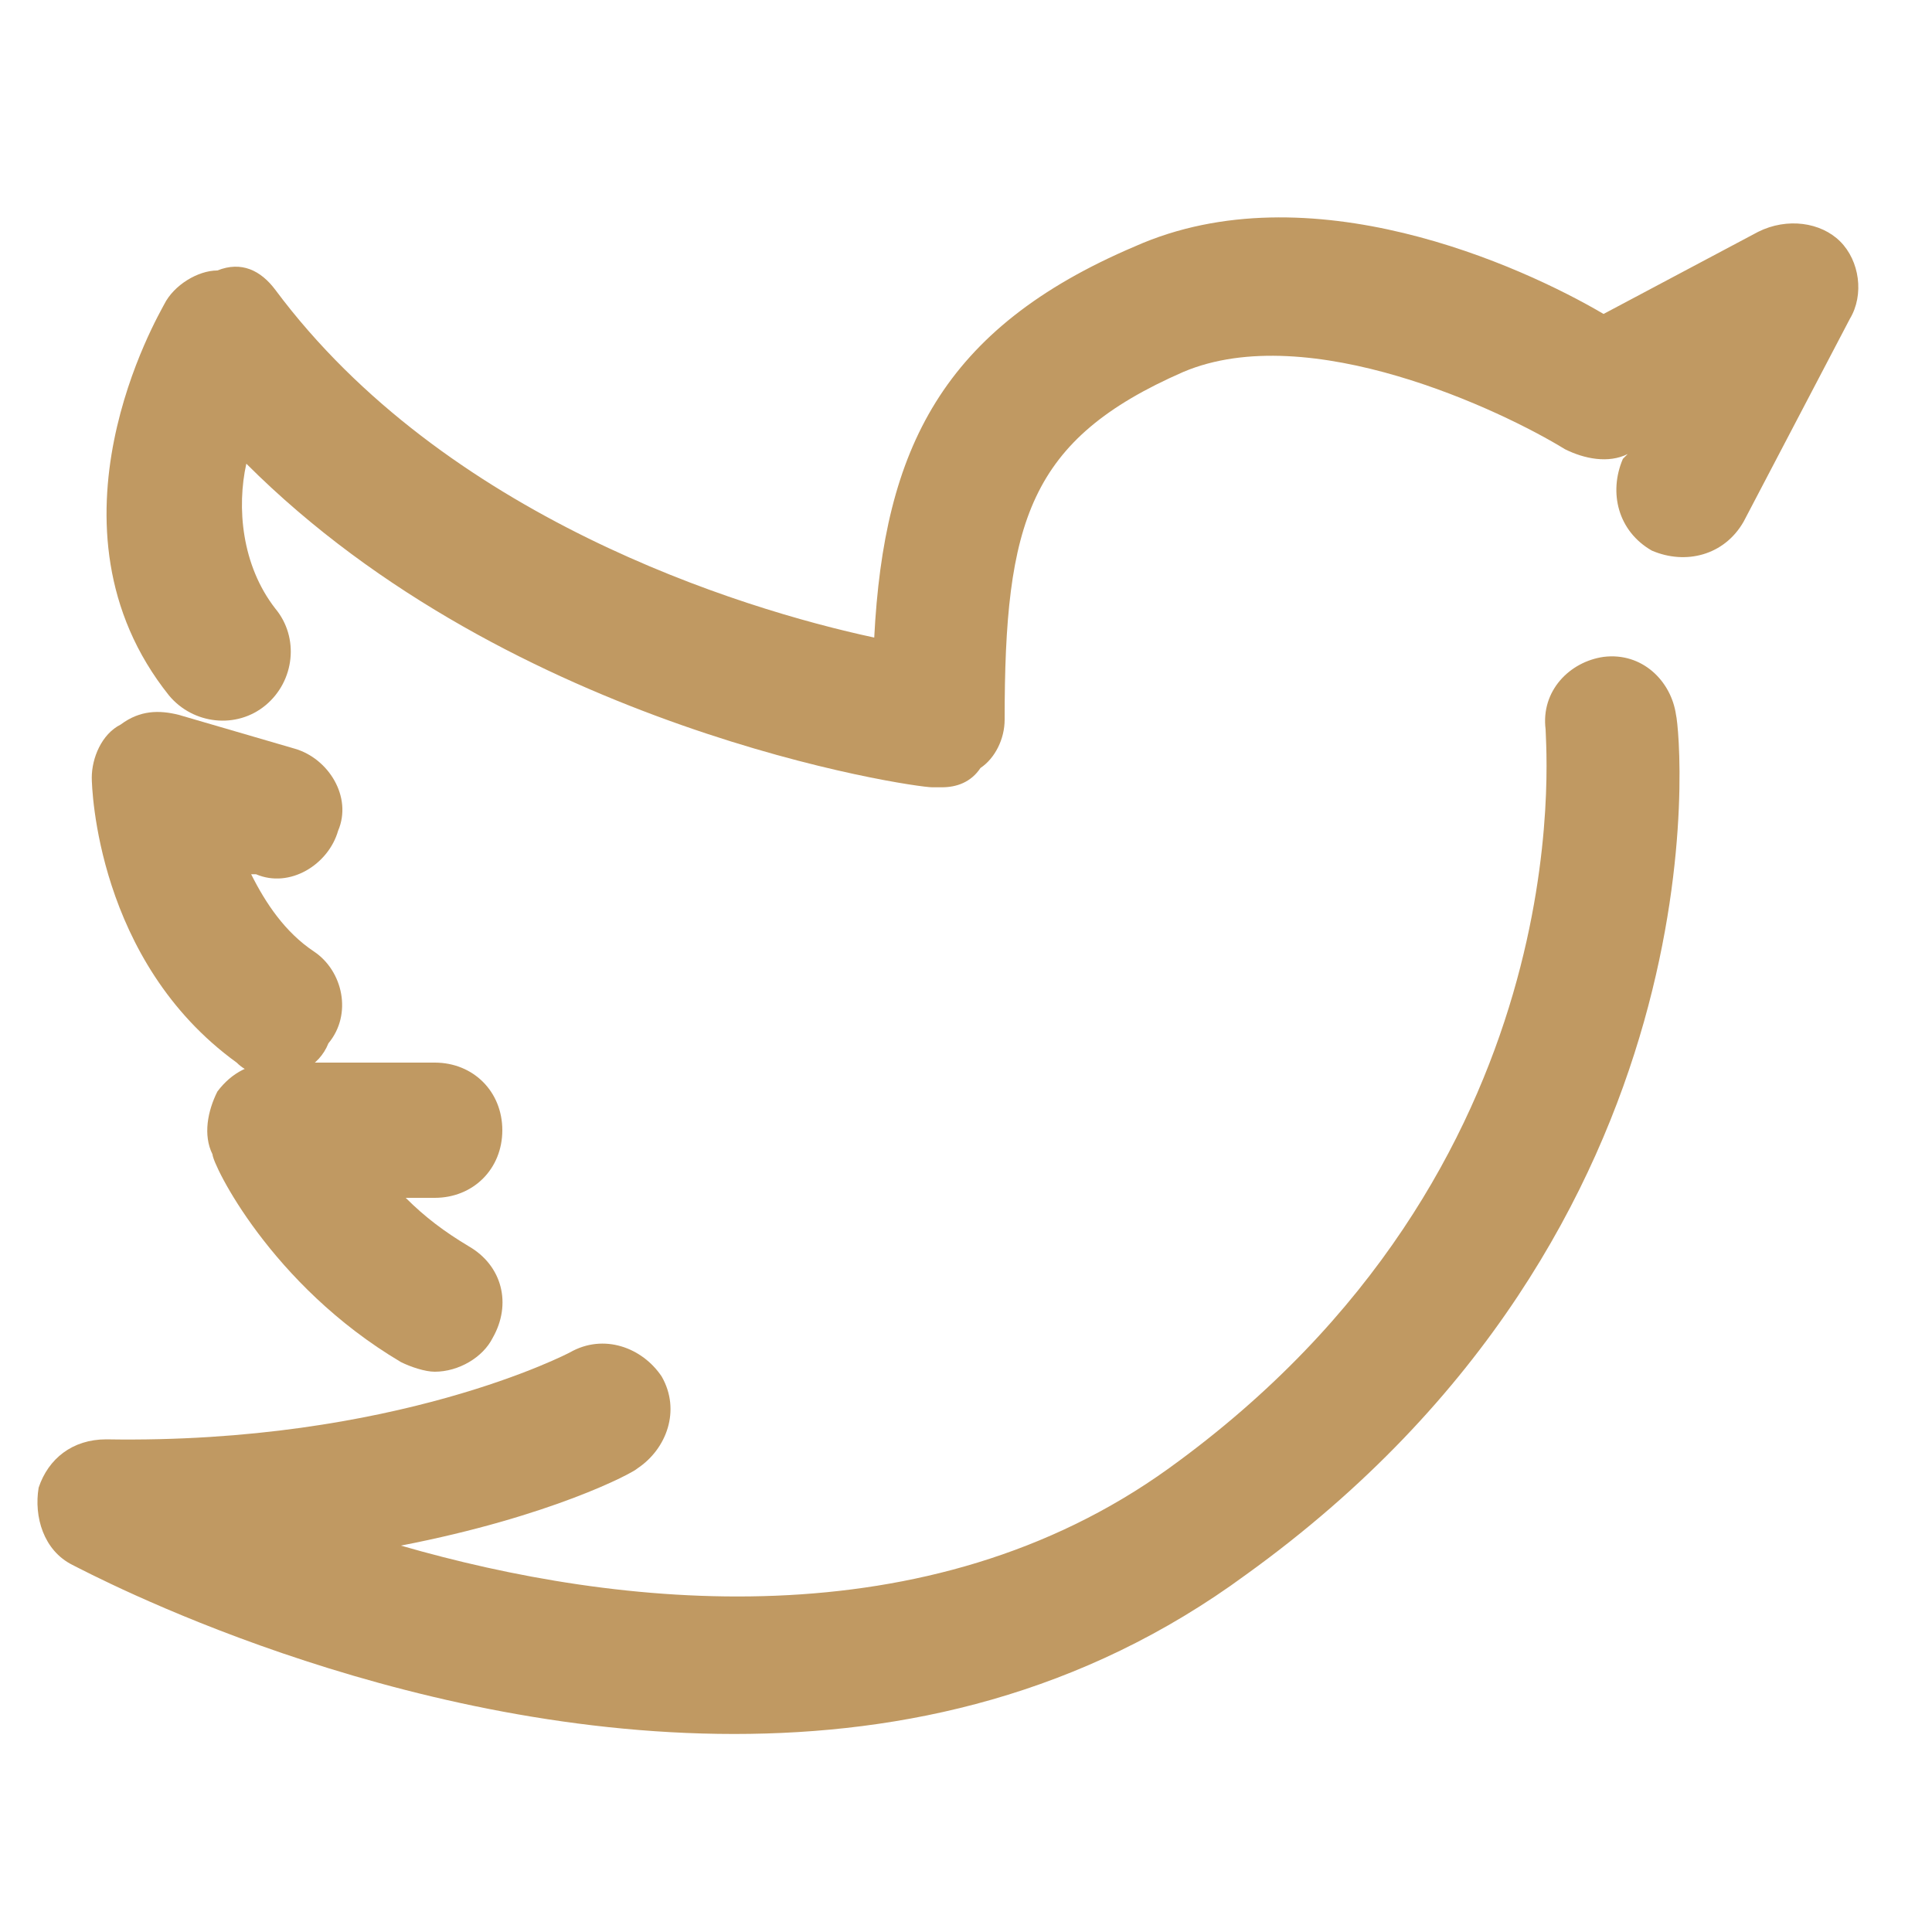 <?xml version="1.0" encoding="utf-8"?>
<!-- Generator: Adobe Illustrator 26.5.0, SVG Export Plug-In . SVG Version: 6.00 Build 0)  -->
<svg version="1.1" id="圖層_1" xmlns="http://www.w3.org/2000/svg" xmlns:xlink="http://www.w3.org/1999/xlink" x="0px" y="0px"
	 viewBox="0 0 40 40" style="enable-background:new 0 0 40 40;" xml:space="preserve">
<style type="text/css">
	.st0{fill:#C09962;}
</style>
<path class="st0" d="M19.5,16.3c-0.1,0-0.1,0-0.2,0c-0.4,0-8.7-1.2-14.2-6.7c-0.2,0.9-0.1,2.1,0.6,3c0.5,0.6,0.4,1.5-0.2,2
	c-0.6,0.5-1.5,0.4-2-0.2c-2.8-3.5-0.2-7.9-0.1-8.1c0.2-0.4,0.7-0.7,1.1-0.7C5,5.4,5.4,5.6,5.7,6c3.5,4.7,9.6,6.6,12.4,7.2
	c0.2-3.9,1.4-6.4,5.4-8.1c3.6-1.6,8,0.4,9.7,1.4l3.2-1.7C37,4.5,37.7,4.6,38.1,5c0.4,0.4,0.5,1.1,0.2,1.6l-2.2,4.2
	c-0.4,0.7-1.2,0.9-1.9,0.6c-0.7-0.4-0.9-1.2-0.6-1.9l0.1-0.1c-0.4,0.2-0.9,0.1-1.3-0.1c-1.3-0.8-5.3-2.7-7.9-1.6
	c-3.2,1.4-3.7,3.1-3.7,7.2c0,0.4-0.2,0.8-0.5,1C20.1,16.2,19.8,16.3,19.5,16.3z"/>
<path class="st0" d="M9,28.4c-0.2,0-0.5-0.1-0.7-0.2c-2.7-1.6-3.9-4.1-3.9-4.3c-0.2-0.4-0.1-0.9,0.1-1.3C4.8,22.2,5.2,22,5.7,22H9
	c0.8,0,1.4,0.6,1.4,1.4c0,0.8-0.6,1.4-1.4,1.4H8.4c0.4,0.4,0.8,0.7,1.3,1c0.7,0.4,0.9,1.2,0.5,1.9C10,28.1,9.5,28.4,9,28.4z"/>
<path class="st0" d="M5.7,22.3c-0.3,0-0.6-0.1-0.8-0.3c-2.9-2.1-3-5.7-3-5.9c0-0.4,0.2-0.9,0.6-1.1c0.4-0.3,0.8-0.3,1.2-0.2l2.4,0.7
	c0.7,0.2,1.2,1,0.9,1.7c-0.2,0.7-1,1.2-1.7,0.9l-0.1,0c0.3,0.6,0.7,1.2,1.3,1.6c0.6,0.4,0.8,1.3,0.3,1.9C6.6,22.1,6.1,22.3,5.7,22.3
	z"/>
<path class="st0" d="M15.2,35.9c-7.1,0-13.3-3.3-13.7-3.5c-0.6-0.3-0.8-1-0.7-1.6c0.2-0.6,0.7-1,1.4-1c6,0.1,9.6-1.8,9.6-1.8
	c0.7-0.4,1.5-0.1,1.9,0.5c0.4,0.7,0.1,1.5-0.5,1.9c-0.1,0.1-1.8,1-4.9,1.6c4.5,1.3,10.9,2,15.9-1.6c8.6-6.2,7.8-14.9,7.8-15.3
	c-0.1-0.8,0.5-1.4,1.2-1.5c0.8-0.1,1.4,0.5,1.5,1.2c0.1,0.4,1.1,10.6-8.9,17.8C22.4,35.1,18.7,35.9,15.2,35.9z"/>
</svg>

